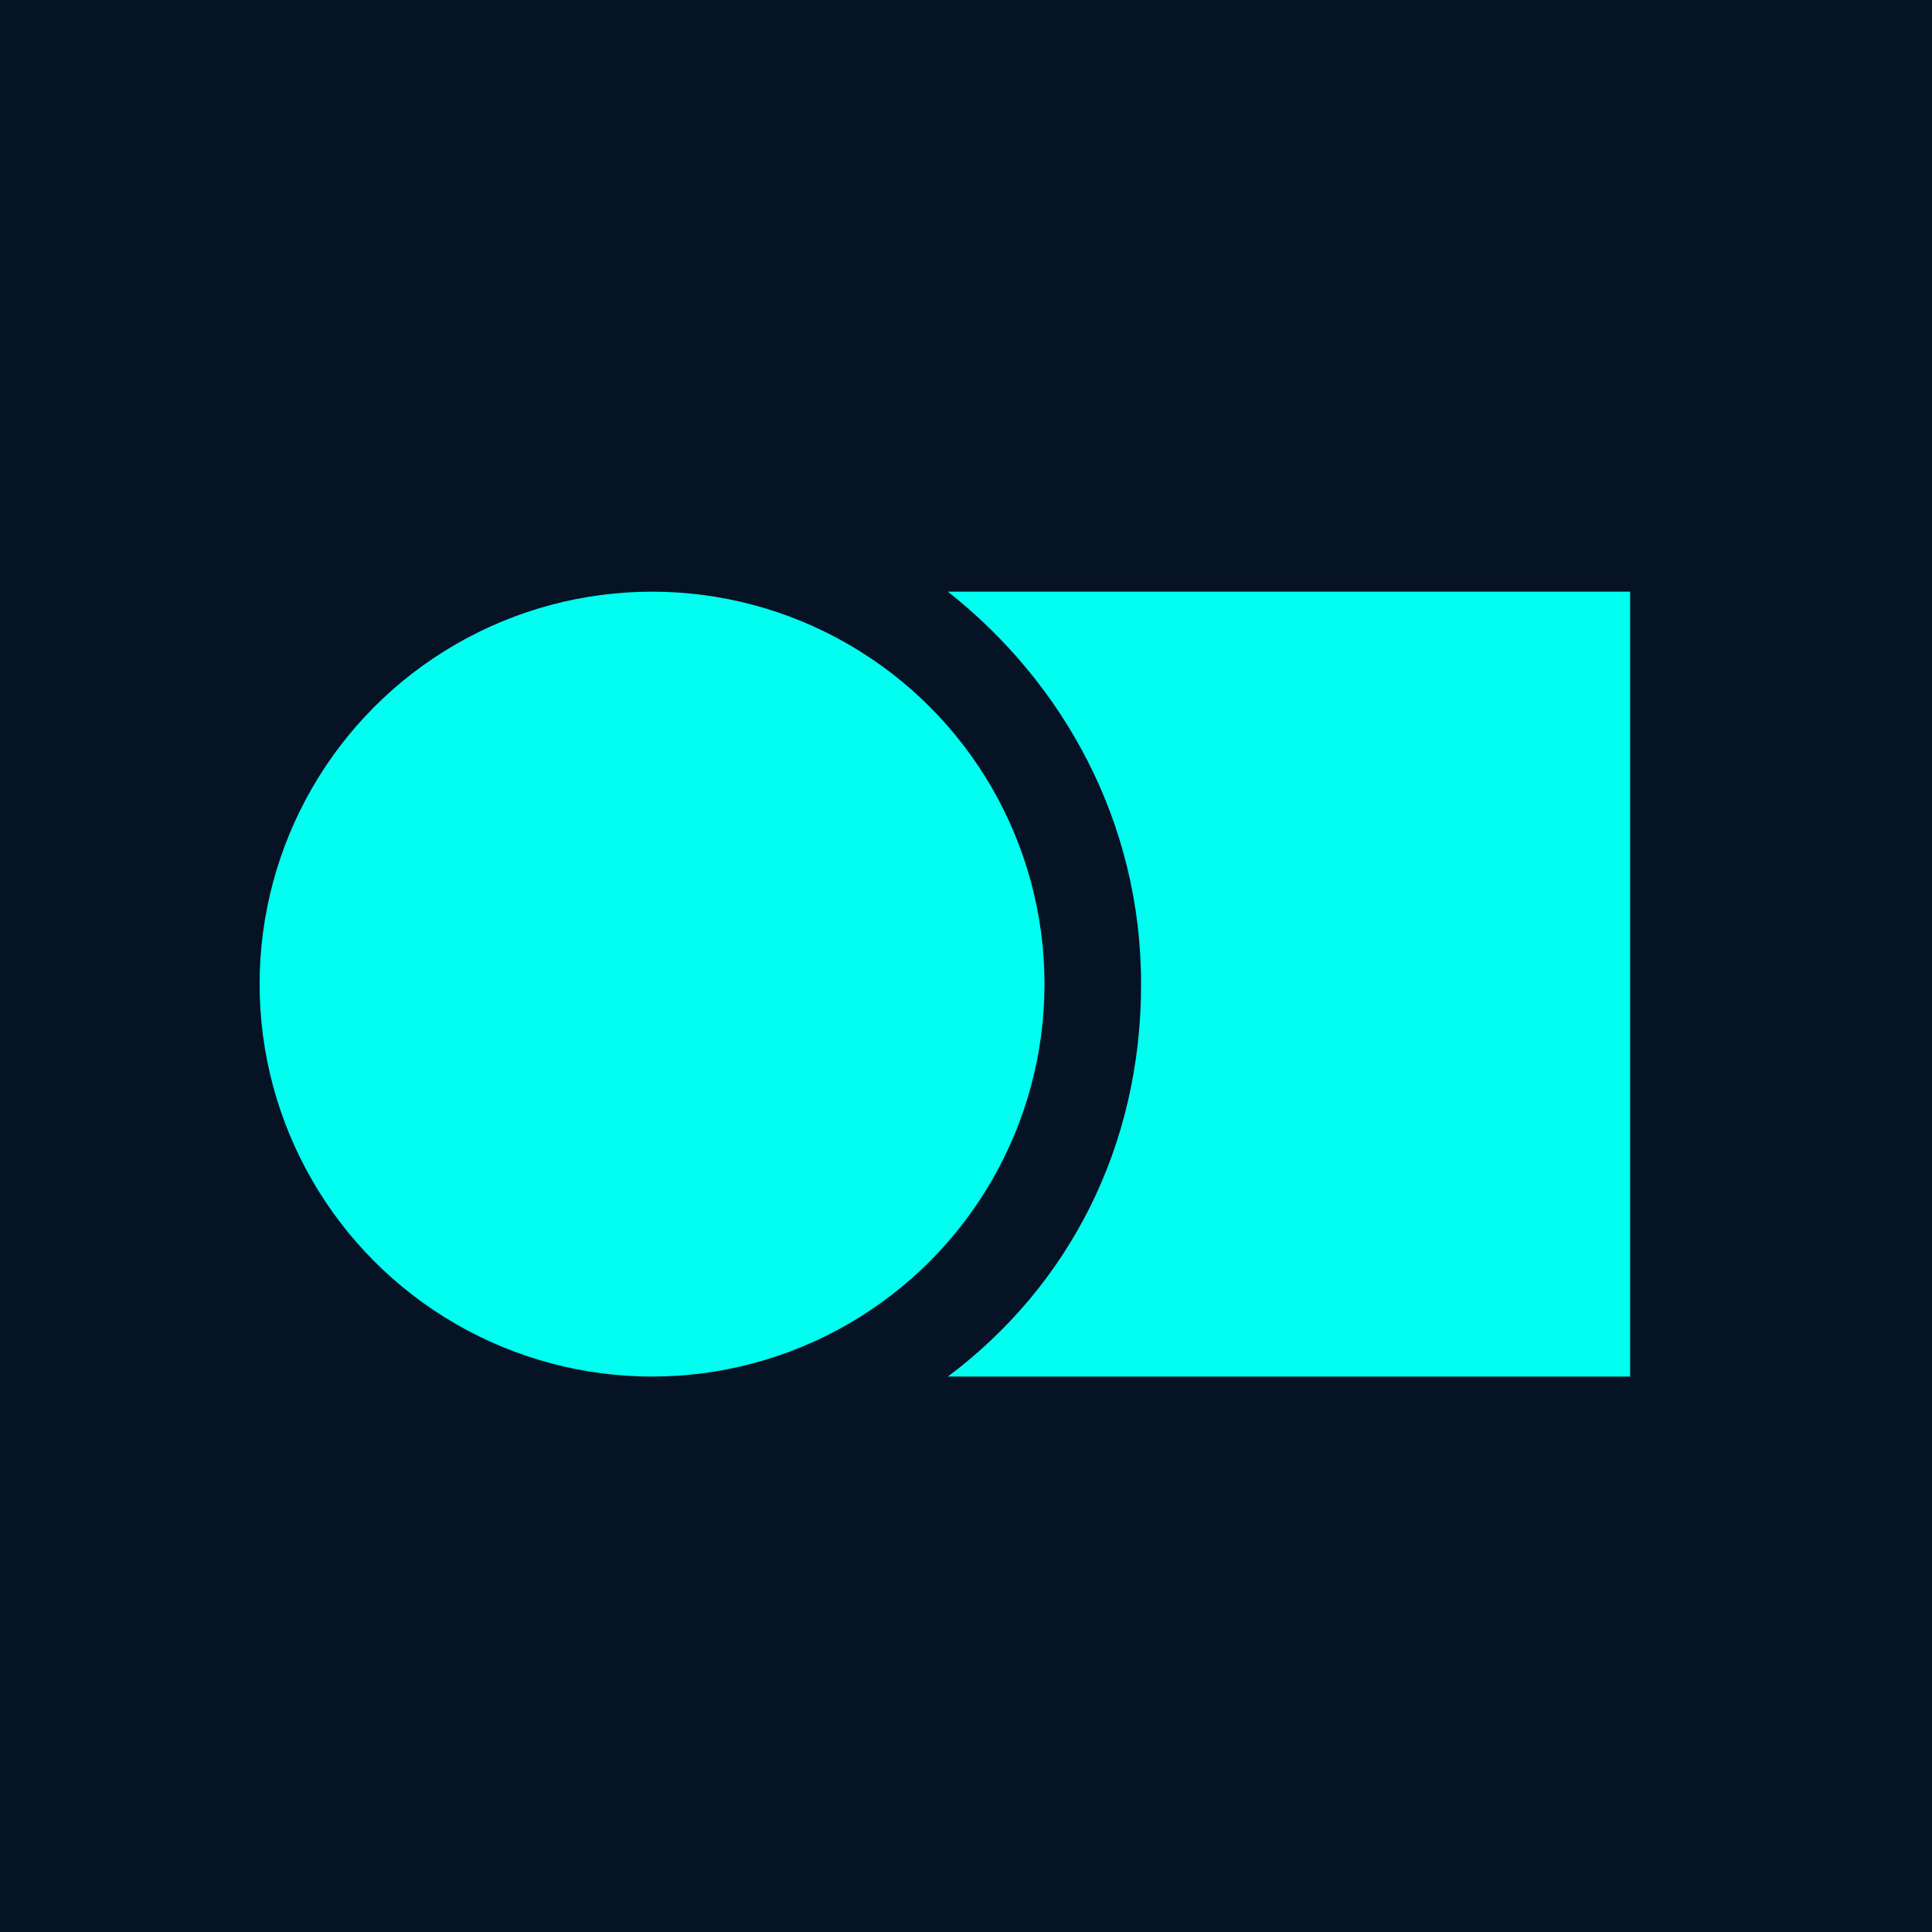 <?xml version="1.0" encoding="utf-8"?>
<!-- Generator: Adobe Illustrator 24.0.1, SVG Export Plug-In . SVG Version: 6.00 Build 0)  -->
<svg version="1.1" id="Layer_1" xmlns="http://www.w3.org/2000/svg" xmlns:xlink="http://www.w3.org/1999/xlink" x="0px" y="0px"
	 viewBox="0 0 32 32" style="enable-background:new 0 0 32 32;" xml:space="preserve">
<style type="text/css">
	.st0{fill:#061325;}
	.st1{fill:#00FFF0;}
	.st2{fill:#FFFFFF;}
</style>
<rect x="-1" y="-1" class="st0" width="34" height="34"/>
<path class="st1" d="M27,9.8v13H15.7c2-1.5,3.2-3.8,3.2-6.5s-1.3-5-3.2-6.5H27z"/>
<circle class="st1" cx="10.8" cy="16.3" r="6.5"/>
</svg>
